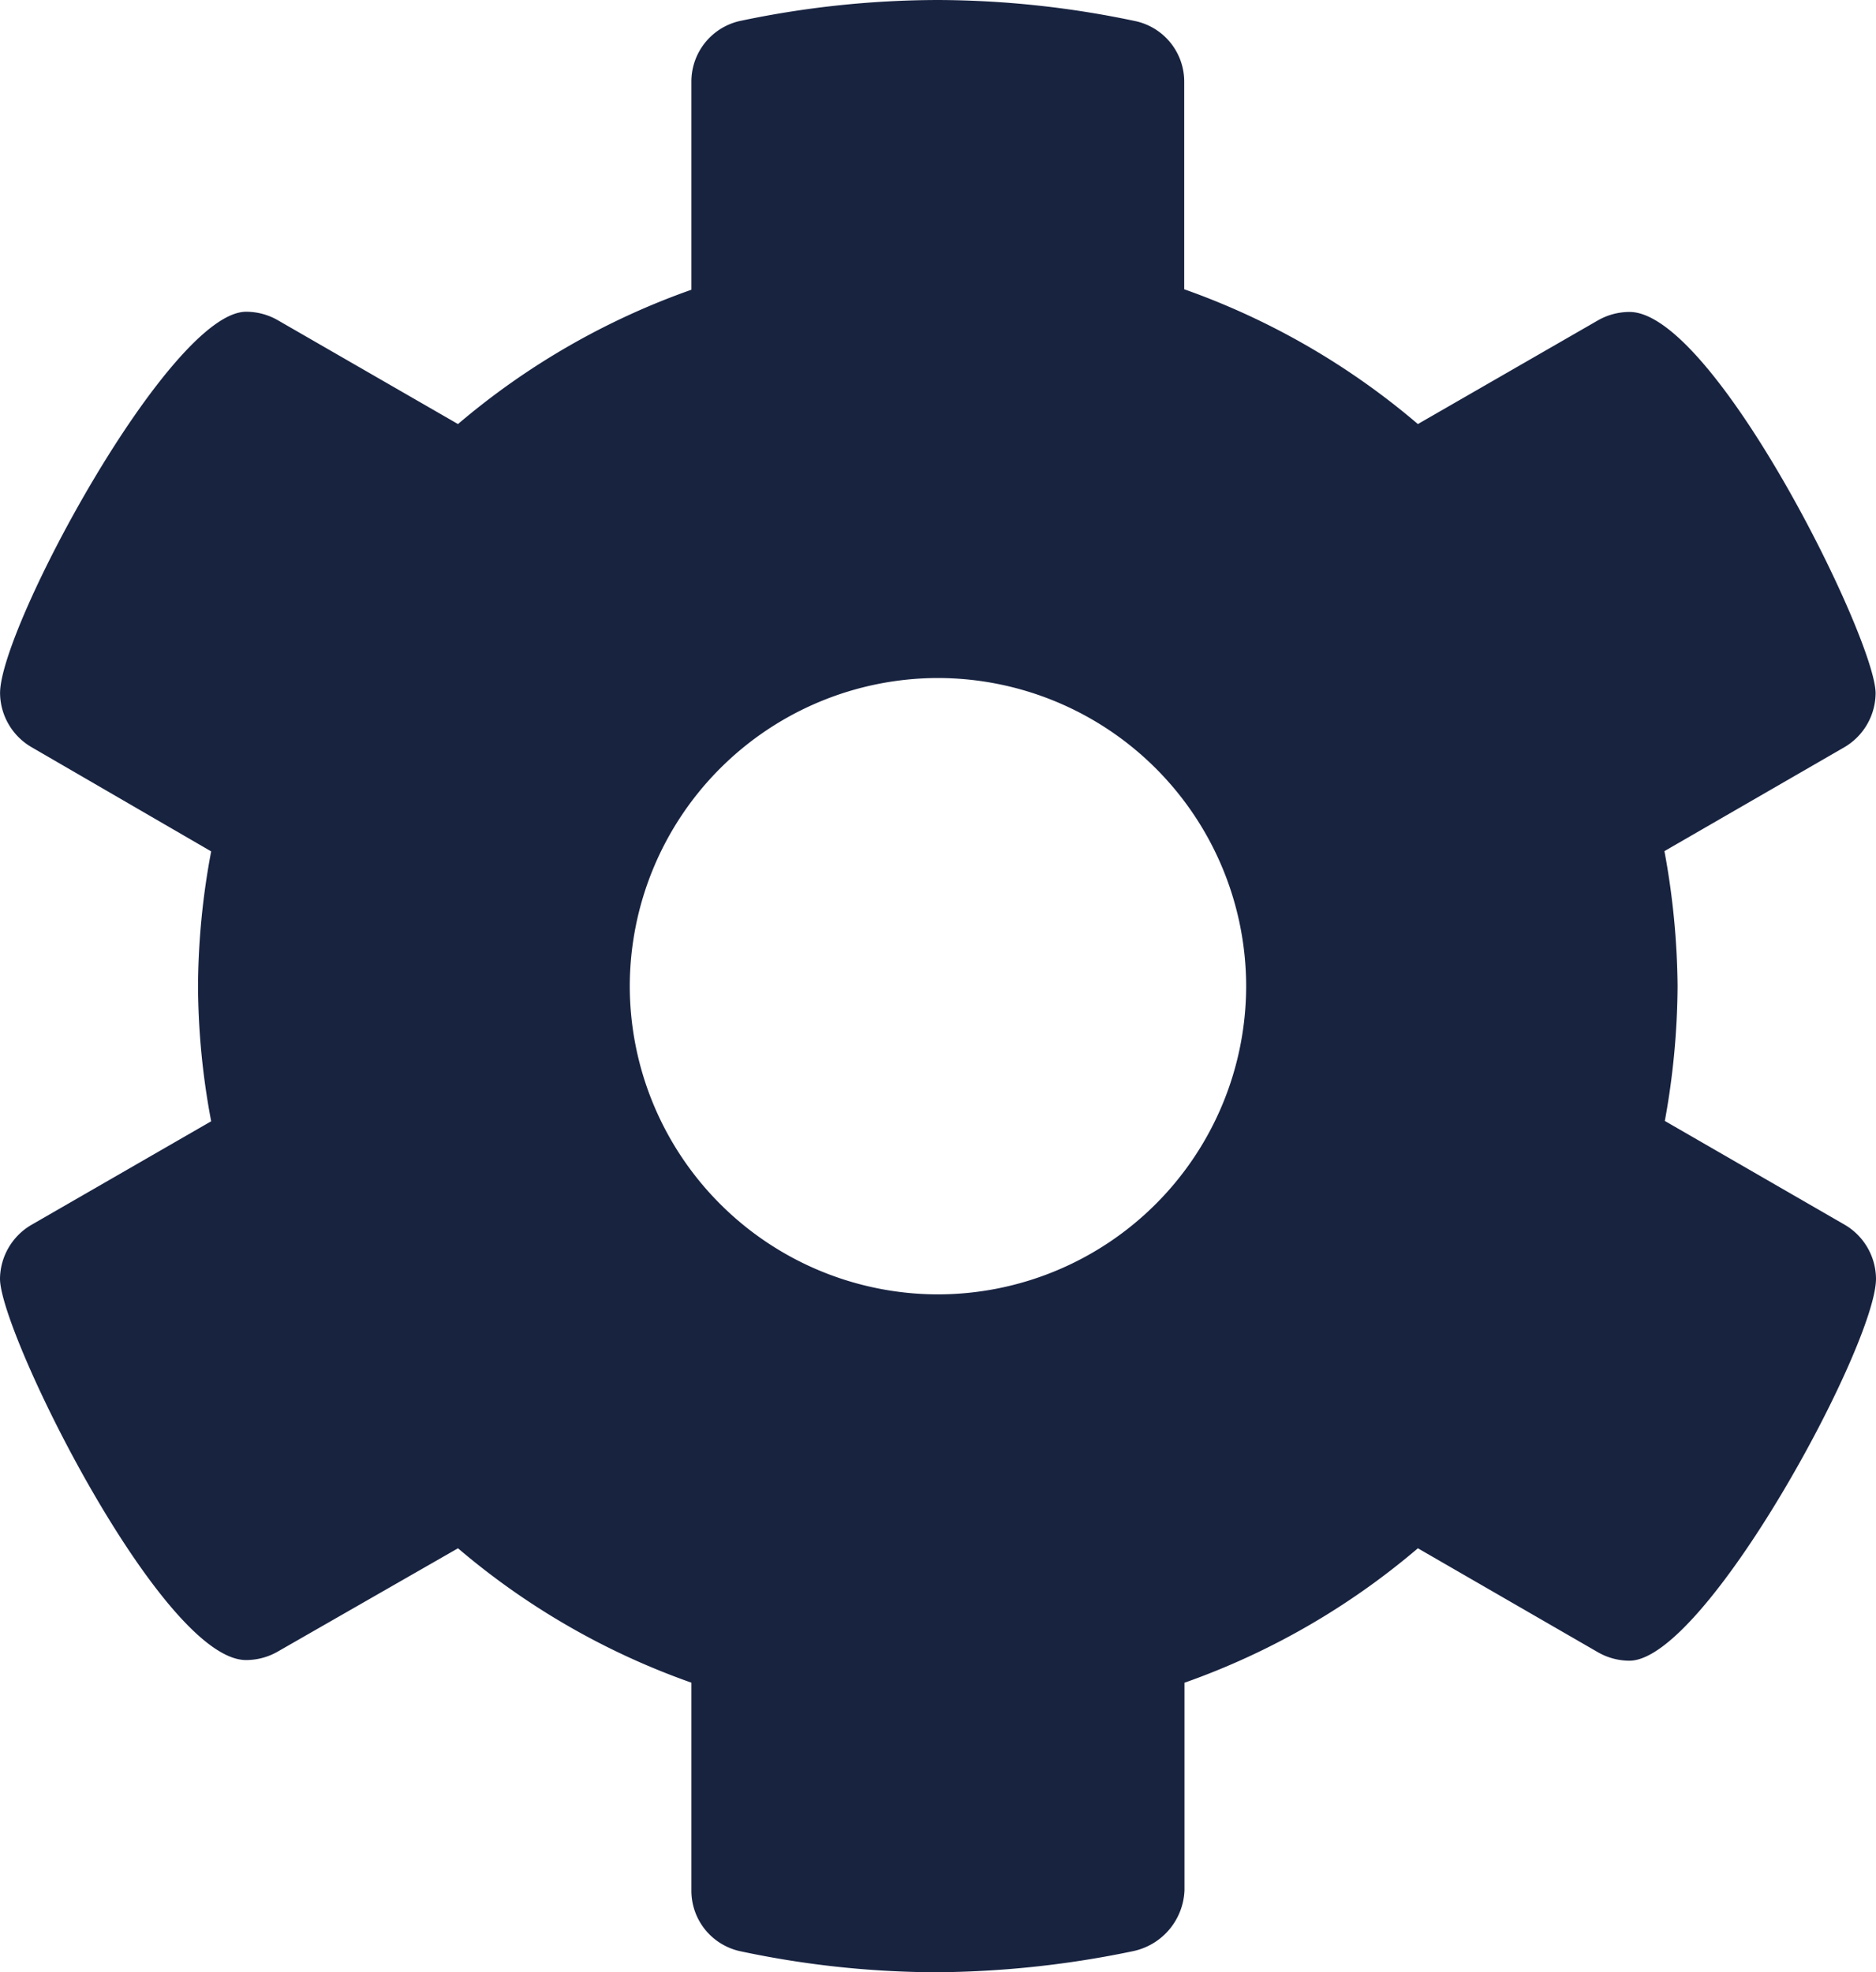 <svg xmlns="http://www.w3.org/2000/svg" width="28.534" height="30" viewBox="0 0 28.534 30"><path d="M29.268-6.8a.961.961,0,0,0-.481-.824L26.056-9.2a11.677,11.677,0,0,0,.194-2.052,11.739,11.739,0,0,0-.2-2.052l2.731-1.577a.961.961,0,0,0,.481-.824c0-.826-2.46-5.8-3.742-5.8a.967.967,0,0,0-.483.129L22.3-19.8a11.25,11.25,0,0,0-3.554-2.05V-25a.942.942,0,0,0-.734-.927A14.685,14.685,0,0,0,15-26.25a14.669,14.669,0,0,0-3.016.32A.945.945,0,0,0,11.25-25v3.157A11.248,11.248,0,0,0,7.7-19.8l-2.74-1.579a.963.963,0,0,0-.483-.129c-1.155,0-3.742,4.8-3.742,5.8a.961.961,0,0,0,.481.824L3.946-13.3a11.284,11.284,0,0,0-.2,2.053,11.274,11.274,0,0,0,.2,2.052L1.215-7.621A.961.961,0,0,0,.734-6.8c0,.826,2.46,5.8,3.742,5.8a.967.967,0,0,0,.483-.129L7.7-2.7A11.222,11.222,0,0,0,11.25-.656V2.5a.942.942,0,0,0,.734.927,14.5,14.5,0,0,0,2.963.322,15.069,15.069,0,0,0,3.016-.32A.985.985,0,0,0,18.75,2.5V-.655A11.231,11.231,0,0,0,22.3-2.7l2.738,1.581a.967.967,0,0,0,.483.129C26.678-1,29.268-5.795,29.268-6.8ZM15-6.562a4.693,4.693,0,0,1-4.687-4.687A4.693,4.693,0,0,1,15-15.937a4.693,4.693,0,0,1,4.688,4.688A4.693,4.693,0,0,1,15-6.562Z" transform="translate(-0.734 26.25)" fill="#182340"/></svg>